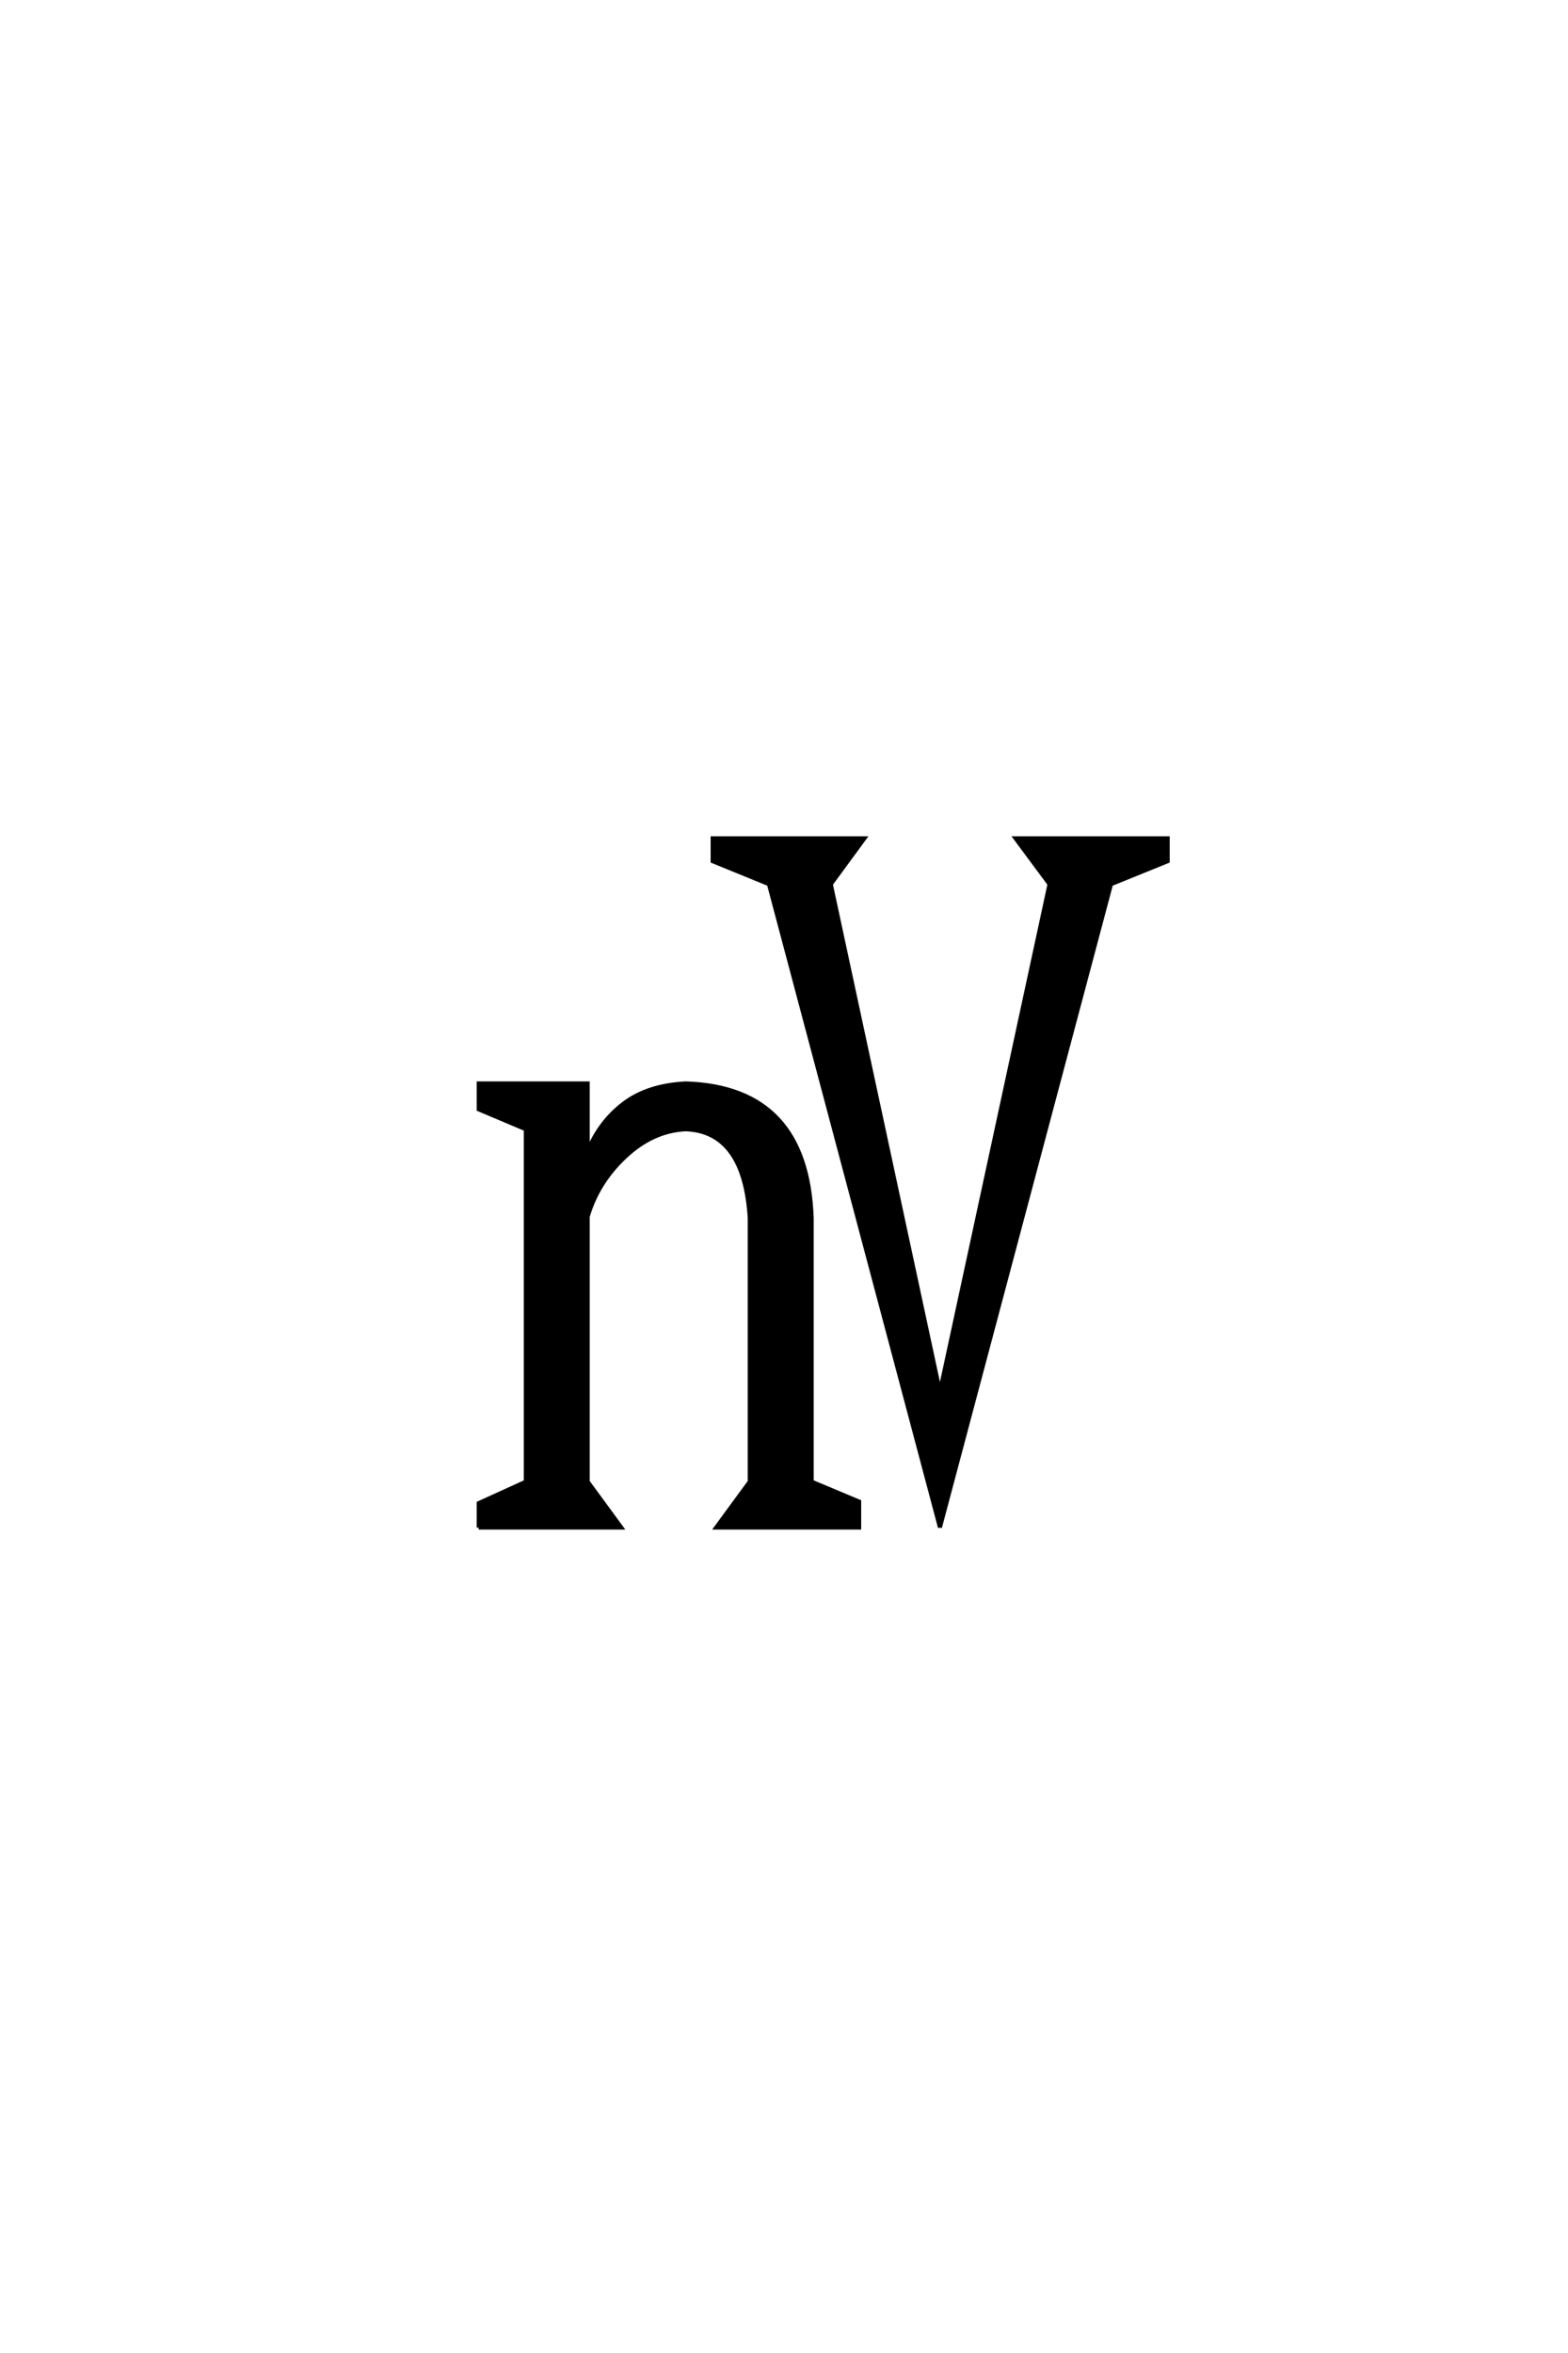<?xml version='1.0' encoding='UTF-8'?>
<!DOCTYPE svg PUBLIC "-//W3C//DTD SVG 1.0//EN"
    "http://www.w3.org/TR/2001/REC-SVG-20010904/DTD/svg10.dtd">

<svg xmlns='http://www.w3.org/2000/svg' version='1.0'
     width='40.0' height='60.0'>

 <g transform='scale(0.1 -0.1) translate(110.0 -370.0)'>
  <path d='M12.109 -19.531
L12.109 -13.281
L24.125 -7.812
L24.125 82.031
L12.109 87.109
L12.109 93.75
L39.938 93.75
L39.938 76.562
Q43.062 84.078 49.172 88.672
Q55.281 93.266 64.938 93.75
Q95.906 92.781 97.078 59.375
L97.078 -7.812
L109.188 -12.891
L109.188 -19.531
L72.656 -19.531
L81.25 -7.812
L81.25 59.375
Q79.891 81.453 64.938 82.031
Q56.547 81.641 49.516 75.047
Q42.484 68.453 39.938 59.766
L39.938 -7.812
L48.531 -19.531
L12.109 -19.531
L12.109 -19.531
M129.781 -19.531
L86.141 144.531
L71.781 150.391
L71.781 156.25
L110.547 156.25
L101.953 144.531
L129.781 15.234
L157.719 144.531
L149.031 156.25
L187.891 156.25
L187.891 150.391
L173.438 144.531
L129.781 -19.531
'
        style='fill: #000000; stroke: #000000'/>

 </g>
</svg>
